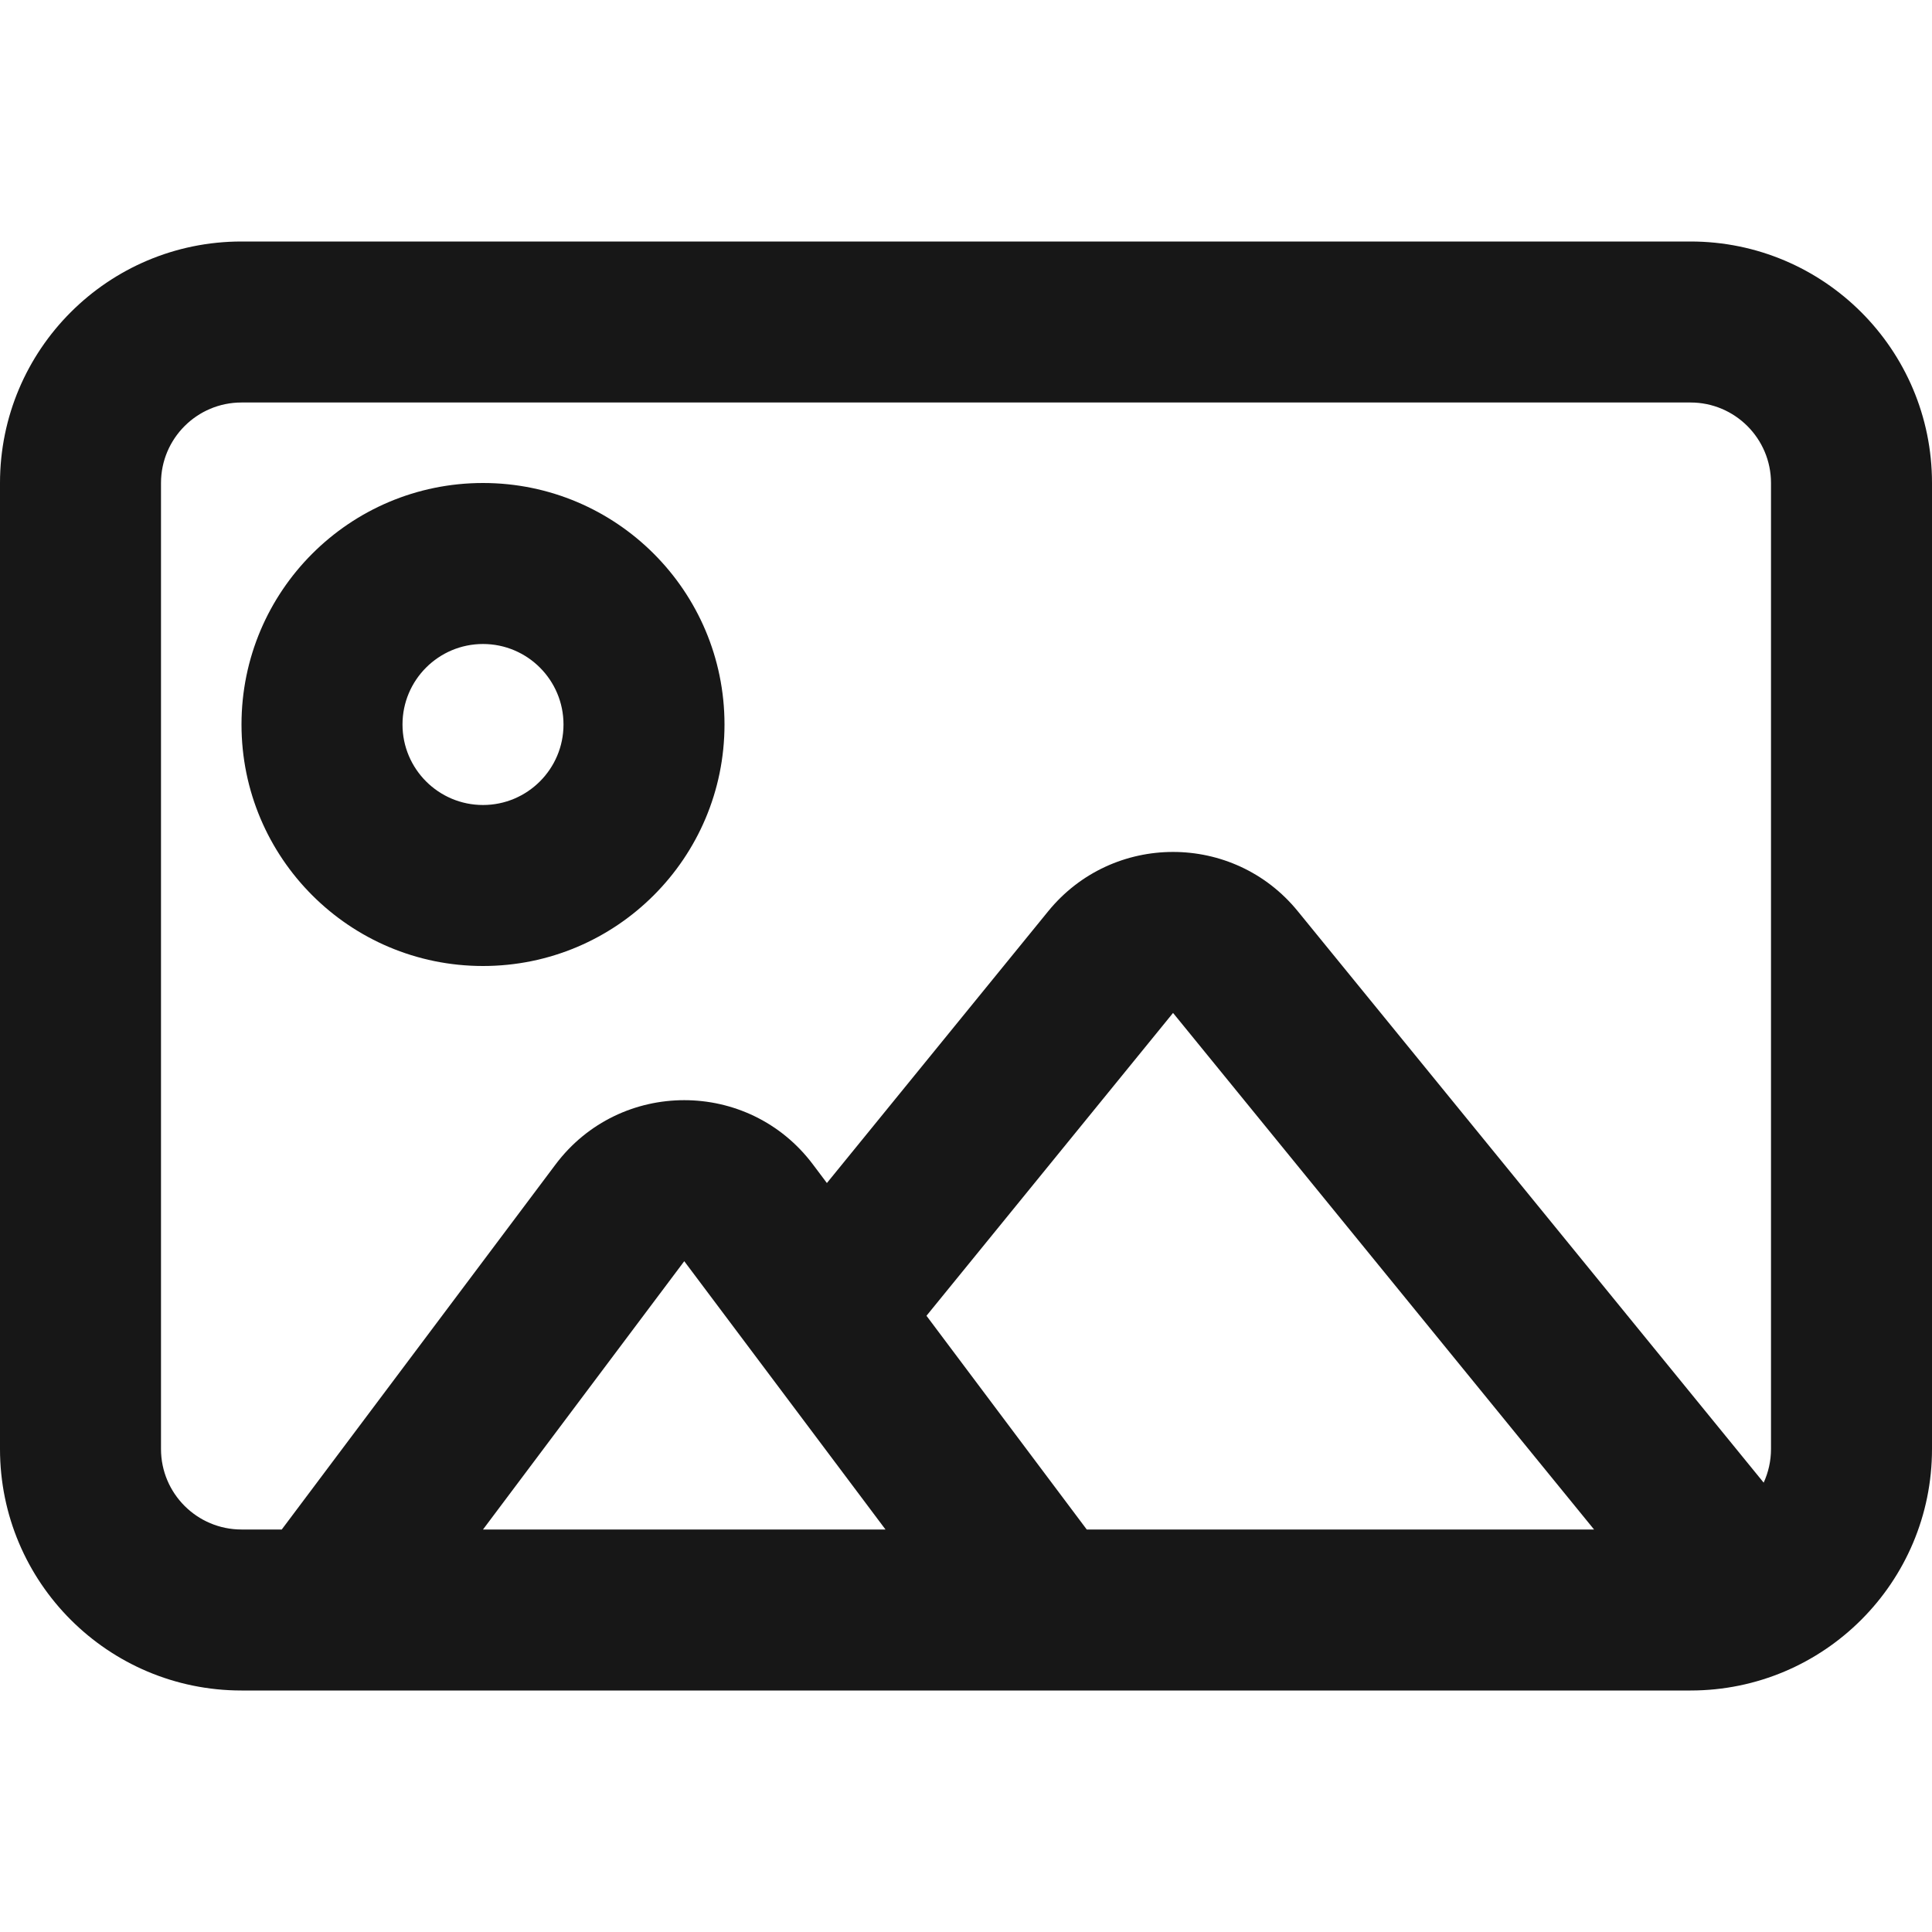 <svg width="24" height="24" viewBox="0 0 24 24" fill="none" xmlns="http://www.w3.org/2000/svg">
<path fill-rule="evenodd" clip-rule="evenodd" d="M3 5H21C21.552 5 22 5.448 22 6V18C22 18.149 21.967 18.291 21.909 18.418L16.122 11.32C15.322 10.337 13.821 10.338 13.021 11.32L10.272 14.696L10.1 14.467C9.3 13.4 7.7 13.4 6.9 14.467L3.5 19H3C2.448 19 2 18.552 2 18V6C2 5.448 2.448 5 3 5ZM11.509 16.345L13.5 19H19.802L14.572 12.583L11.509 16.345ZM21 21H13.012H12.99H4.01H3.988H3C1.343 21 0 19.657 0 18V6C0 4.343 1.343 3 3 3H21C22.657 3 24 4.343 24 6V18C24 19.657 22.657 21 21 21ZM8.5 15.667L11 19H6L8.5 15.667ZM7 9C7 9.552 6.552 10 6 10C5.448 10 5 9.552 5 9C5 8.448 5.448 8 6 8C6.552 8 7 8.448 7 9ZM9 9C9 10.657 7.657 12 6 12C4.343 12 3 10.657 3 9C3 7.343 4.343 6 6 6C7.657 6 9 7.343 9 9Z" fill="#171717"/>
</svg>
